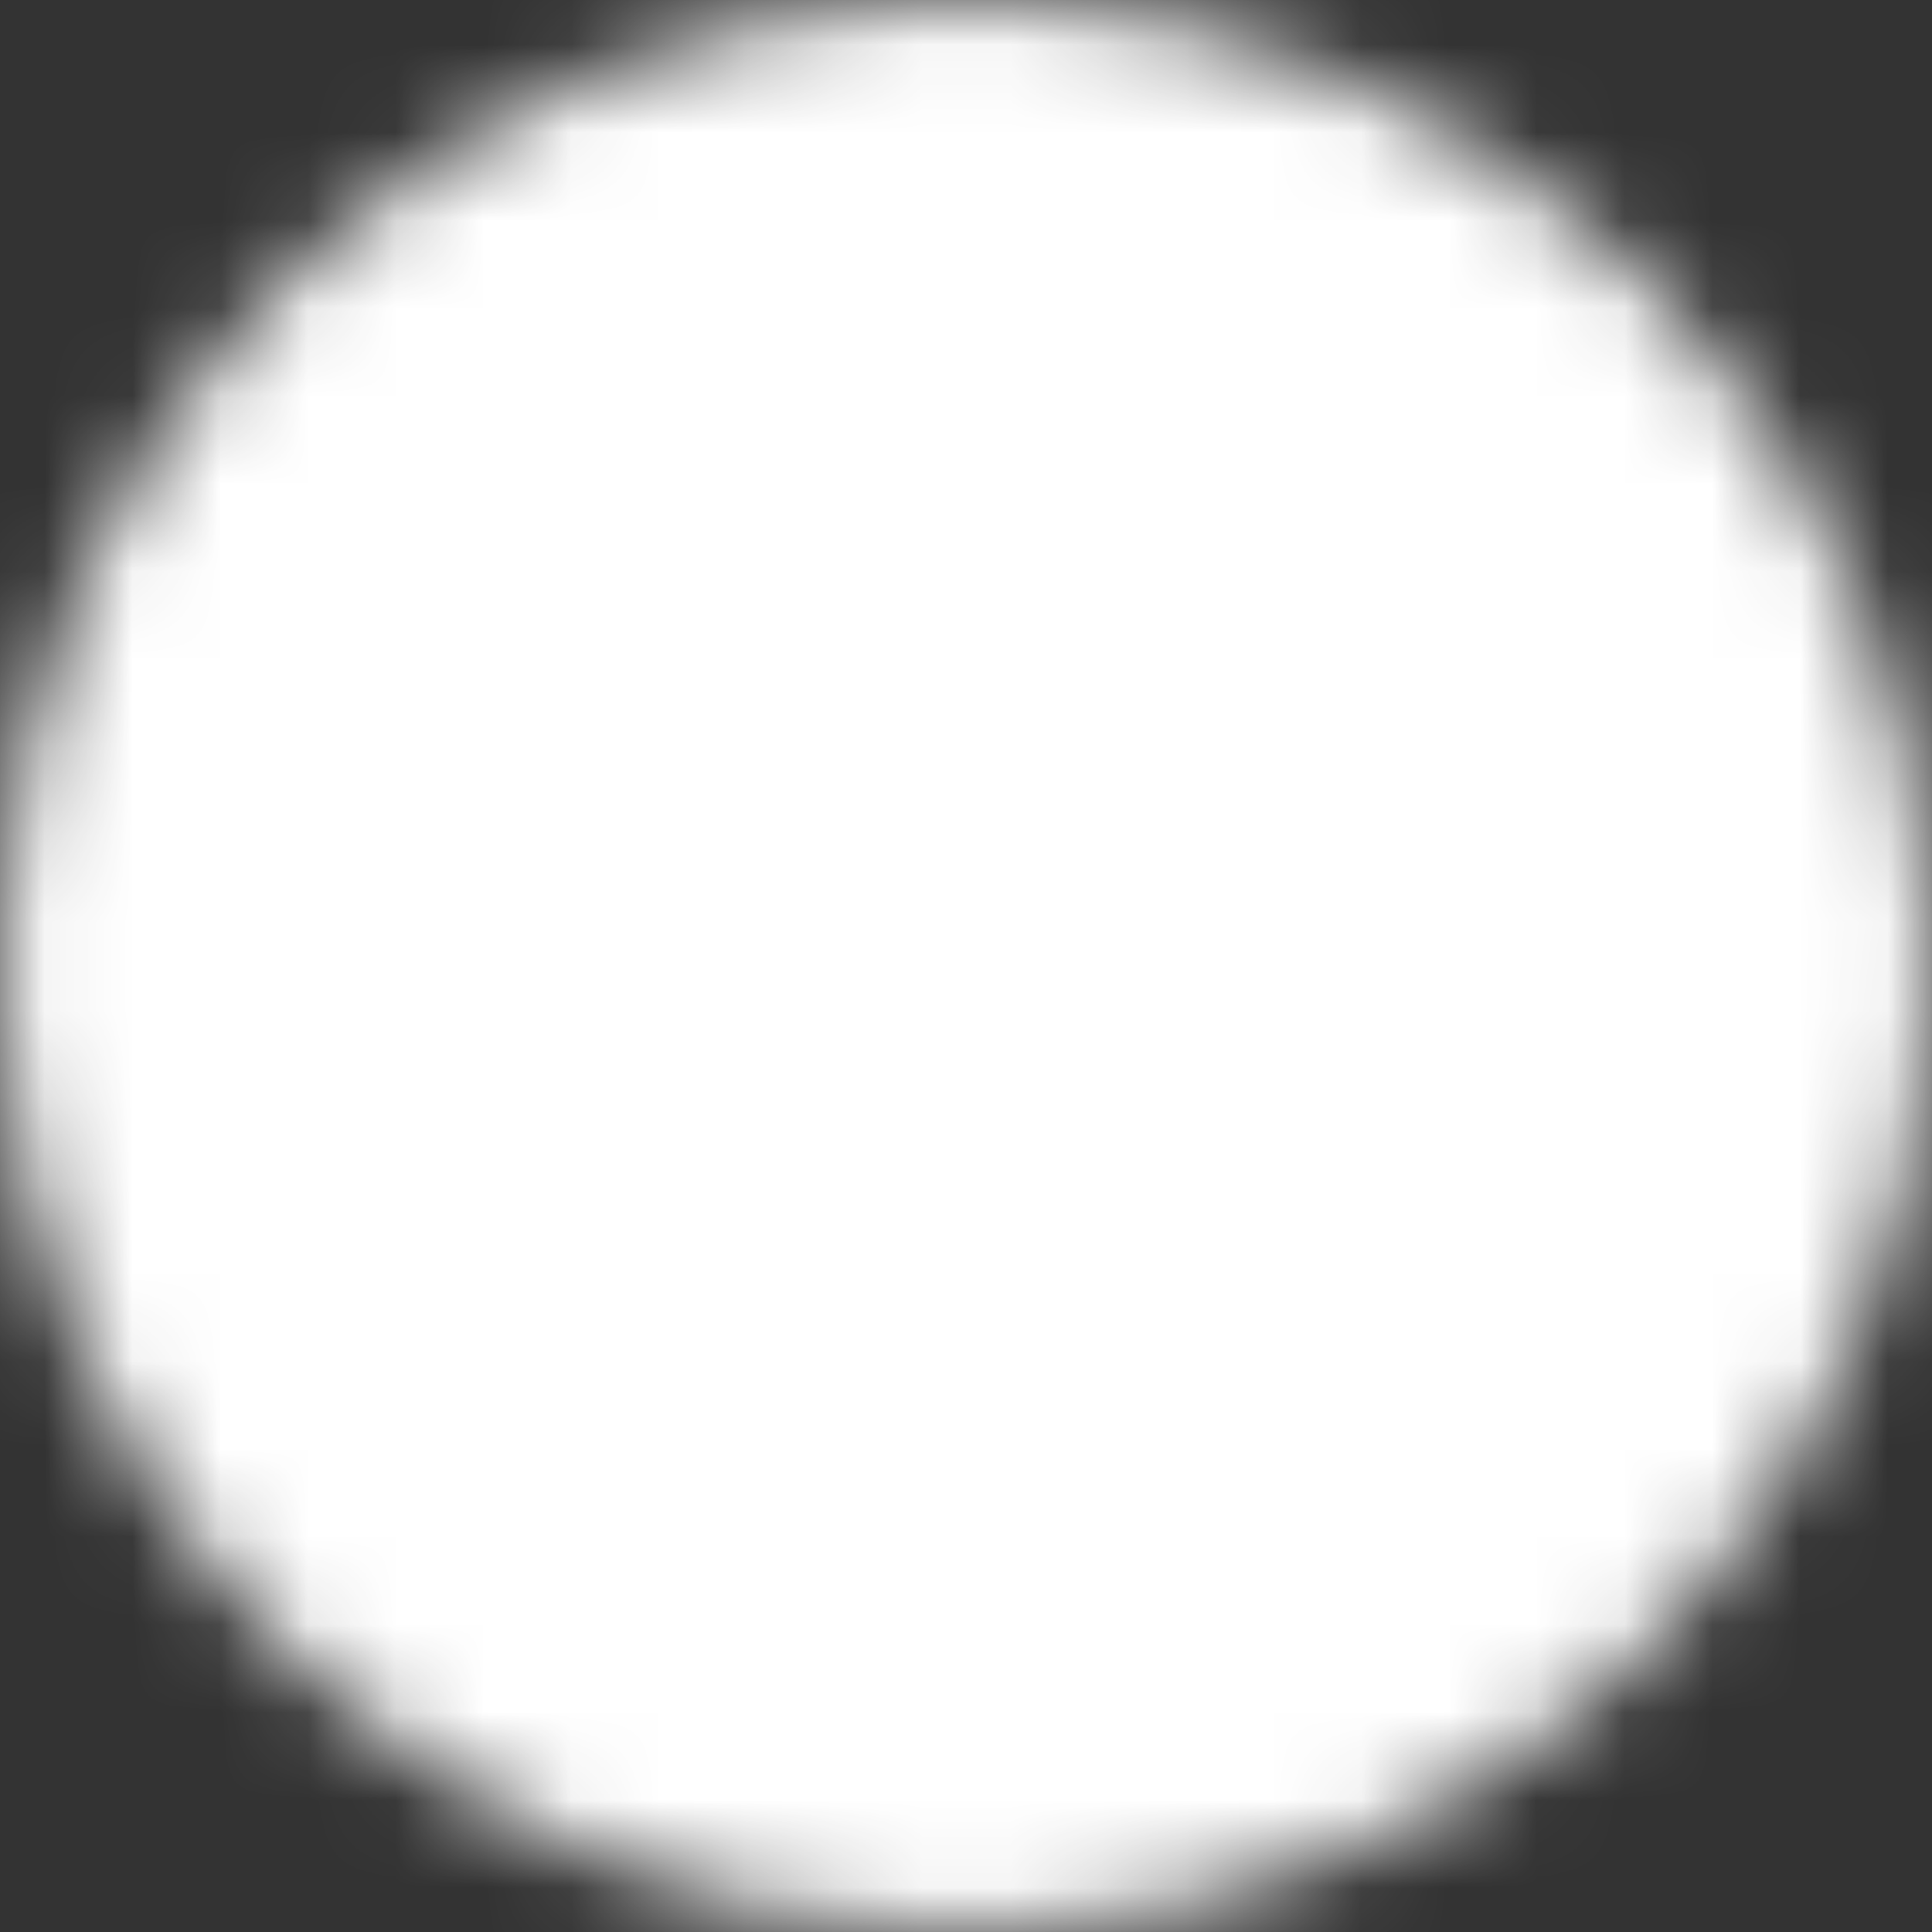 <svg width="22" height="22" viewBox="0 0 22 22" fill="none" xmlns="http://www.w3.org/2000/svg">
<rect x="0" y="0" width="22" height="22" fill="#333333" stroke="none"/>
<mask id="mask0_86_3200" style="mask-type:luminance" maskUnits="userSpaceOnUse" x="0" y="0" width="22" height="22">
<path d="M11 21C16.523 21 21 16.523 21 11C21 5.477 16.523 1 11 1C5.477 1 1 5.477 1 11C1 16.523 5.477 21 11 21Z" fill="white" stroke="white" stroke-width="2" stroke-linejoin="round"/>
<path d="M15.5 9.5L11 14L6.5 9.5" stroke="black" stroke-width="2" stroke-linecap="round" stroke-linejoin="round"/>
</mask>
<g mask="url(#mask0_86_3200)">
<path d="M-1 -1H23V23H-1V-1Z" fill="white"/>
</g>
</svg>
